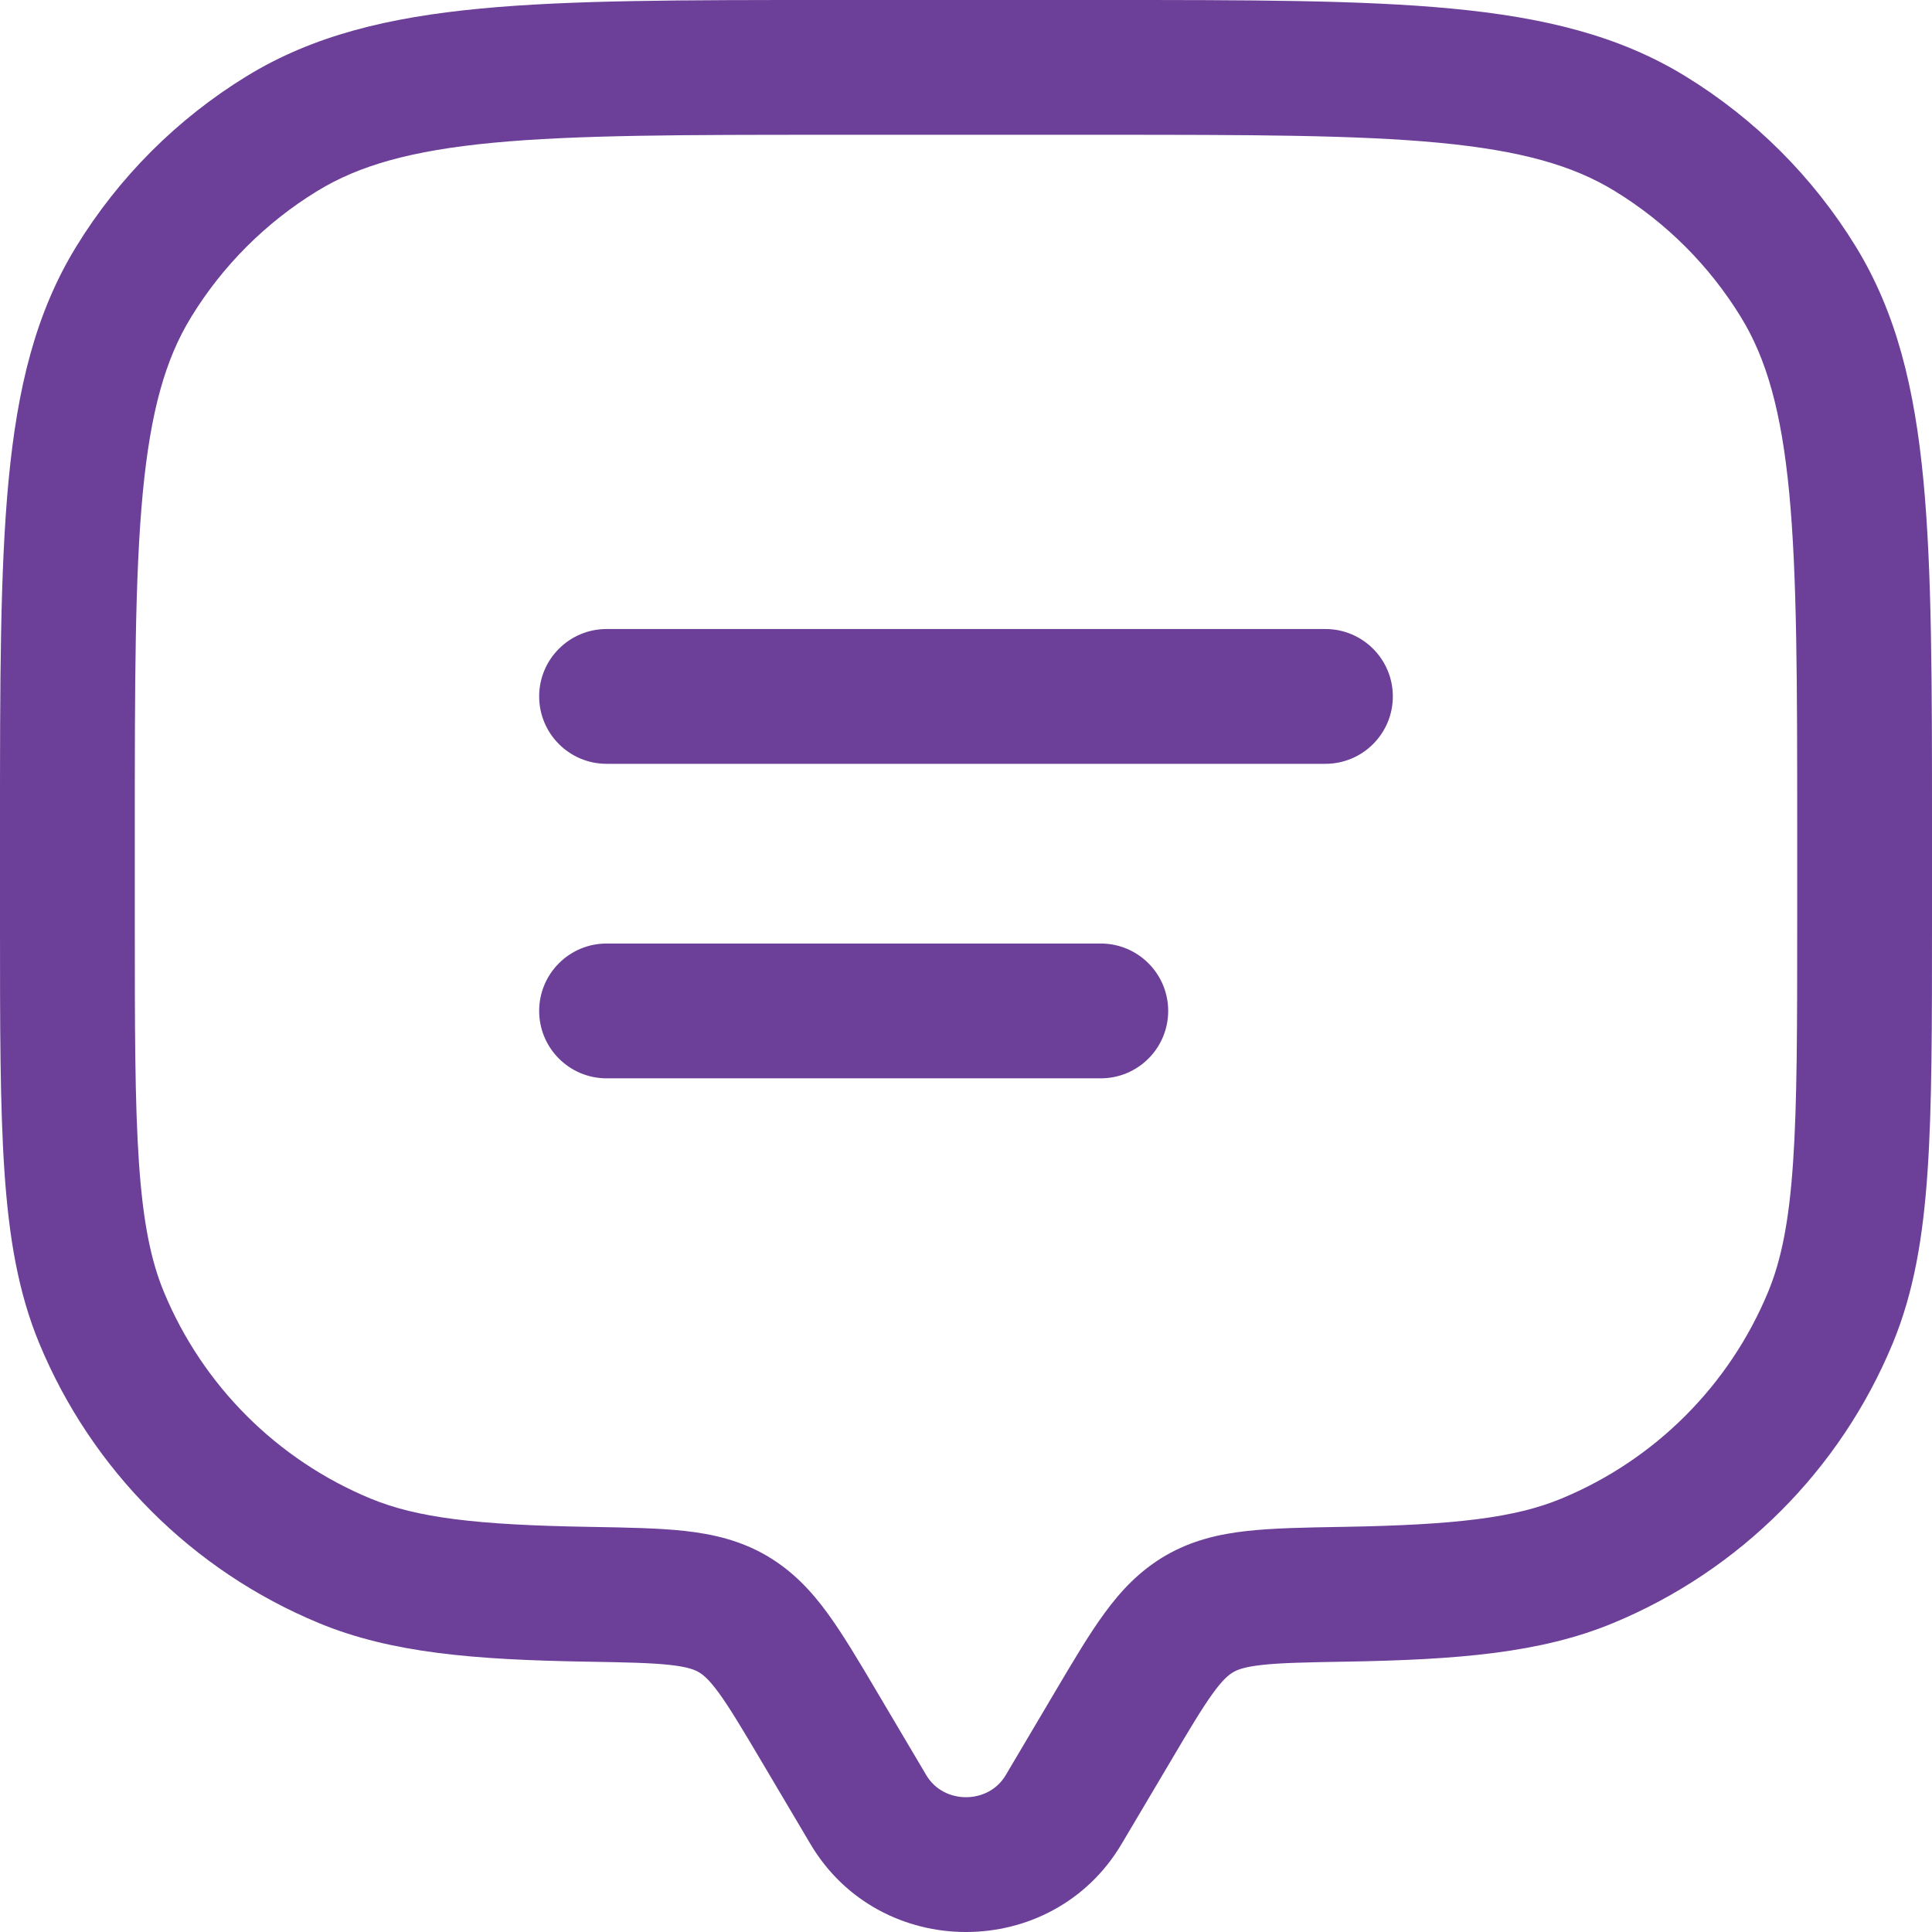 <svg width="43" height="43" viewBox="0 0 43 43" fill="none" xmlns="http://www.w3.org/2000/svg">
<path fill-rule="evenodd" clip-rule="evenodd" d="M18.421 4.03191e-07H24.579C27.785 -1.95969e-05 30.299 -1.96994e-05 32.308 0.191C34.355 0.386 36.031 0.789 37.509 1.695C39.056 2.643 40.357 3.944 41.306 5.491C42.211 6.969 42.614 8.645 42.809 10.692C43 12.701 43 15.214 43 18.421V20.556C43 22.838 43 24.628 42.901 26.074C42.801 27.545 42.594 28.769 42.125 29.901C40.958 32.719 38.719 34.958 35.901 36.125C34.291 36.791 32.457 36.94 29.947 36.983C29.069 36.998 28.512 37.009 28.088 37.056C27.692 37.1 27.538 37.164 27.448 37.217C27.354 37.272 27.224 37.372 27 37.68C26.758 38.013 26.483 38.473 26.049 39.208L24.964 41.039C23.417 43.654 19.583 43.654 18.036 41.039L16.952 39.208C16.517 38.473 16.242 38.013 16 37.68C15.775 37.372 15.646 37.272 15.552 37.217C15.462 37.164 15.308 37.1 14.912 37.056C14.488 37.009 13.931 36.998 13.053 36.983C10.543 36.94 8.709 36.791 7.099 36.125C4.281 34.958 2.043 32.719 0.875 29.901C0.406 28.769 0.199 27.545 0.099 26.074C-1.96323e-05 24.628 4.03191e-07 22.838 4.03191e-07 20.556V18.421C-1.95969e-05 15.215 -1.96994e-05 12.701 0.191 10.692C0.386 8.645 0.789 6.969 1.695 5.491C2.643 3.944 3.944 2.643 5.491 1.695C6.969 0.789 8.645 0.386 10.692 0.191C12.701 -1.96994e-05 15.215 -1.95969e-05 18.421 4.03191e-07ZM10.976 3.177C9.149 3.351 7.986 3.684 7.059 4.253C5.915 4.953 4.953 5.915 4.253 7.059C3.684 7.986 3.351 9.149 3.177 10.976C3.002 12.826 3 15.198 3 18.5V20.5C3 22.85 3.001 24.538 3.092 25.869C3.182 27.188 3.355 28.047 3.647 28.753C4.51 30.836 6.164 32.49 8.247 33.353C9.278 33.78 10.594 33.94 13.105 33.983L13.169 33.984C13.965 33.998 14.662 34.01 15.242 34.074C15.865 34.143 16.474 34.282 17.06 34.623C17.64 34.961 18.059 35.412 18.424 35.913C18.761 36.376 19.108 36.961 19.501 37.625L20.617 39.511C21.003 40.163 21.997 40.163 22.383 39.511L23.499 37.625C23.892 36.961 24.238 36.376 24.576 35.913C24.941 35.412 25.36 34.961 25.94 34.623C26.526 34.282 27.135 34.143 27.758 34.074C28.338 34.01 29.035 33.998 29.831 33.984L29.895 33.983C32.406 33.94 33.722 33.78 34.753 33.353C36.836 32.49 38.49 30.836 39.353 28.753C39.645 28.047 39.819 27.188 39.908 25.869C39.999 24.538 40 22.85 40 20.5V18.5C40 15.198 39.998 12.826 39.823 10.976C39.649 9.149 39.316 7.986 38.748 7.059C38.047 5.915 37.085 4.953 35.941 4.253C35.014 3.684 33.852 3.351 32.024 3.177C30.174 3.002 27.802 3 24.5 3H18.5C15.198 3 12.826 3.002 10.976 3.177ZM12 15.5C12 14.672 12.672 14 13.5 14H29.5C30.328 14 31 14.672 31 15.5C31 16.328 30.328 17 29.5 17H13.5C12.672 17 12 16.328 12 15.5ZM12 22.5C12 21.672 12.672 21 13.5 21H24.5C25.328 21 26 21.672 26 22.5C26 23.328 25.328 24 24.5 24H13.5C12.672 24 12 23.328 12 22.5Z" fill="#6C3F98"/>
</svg>
